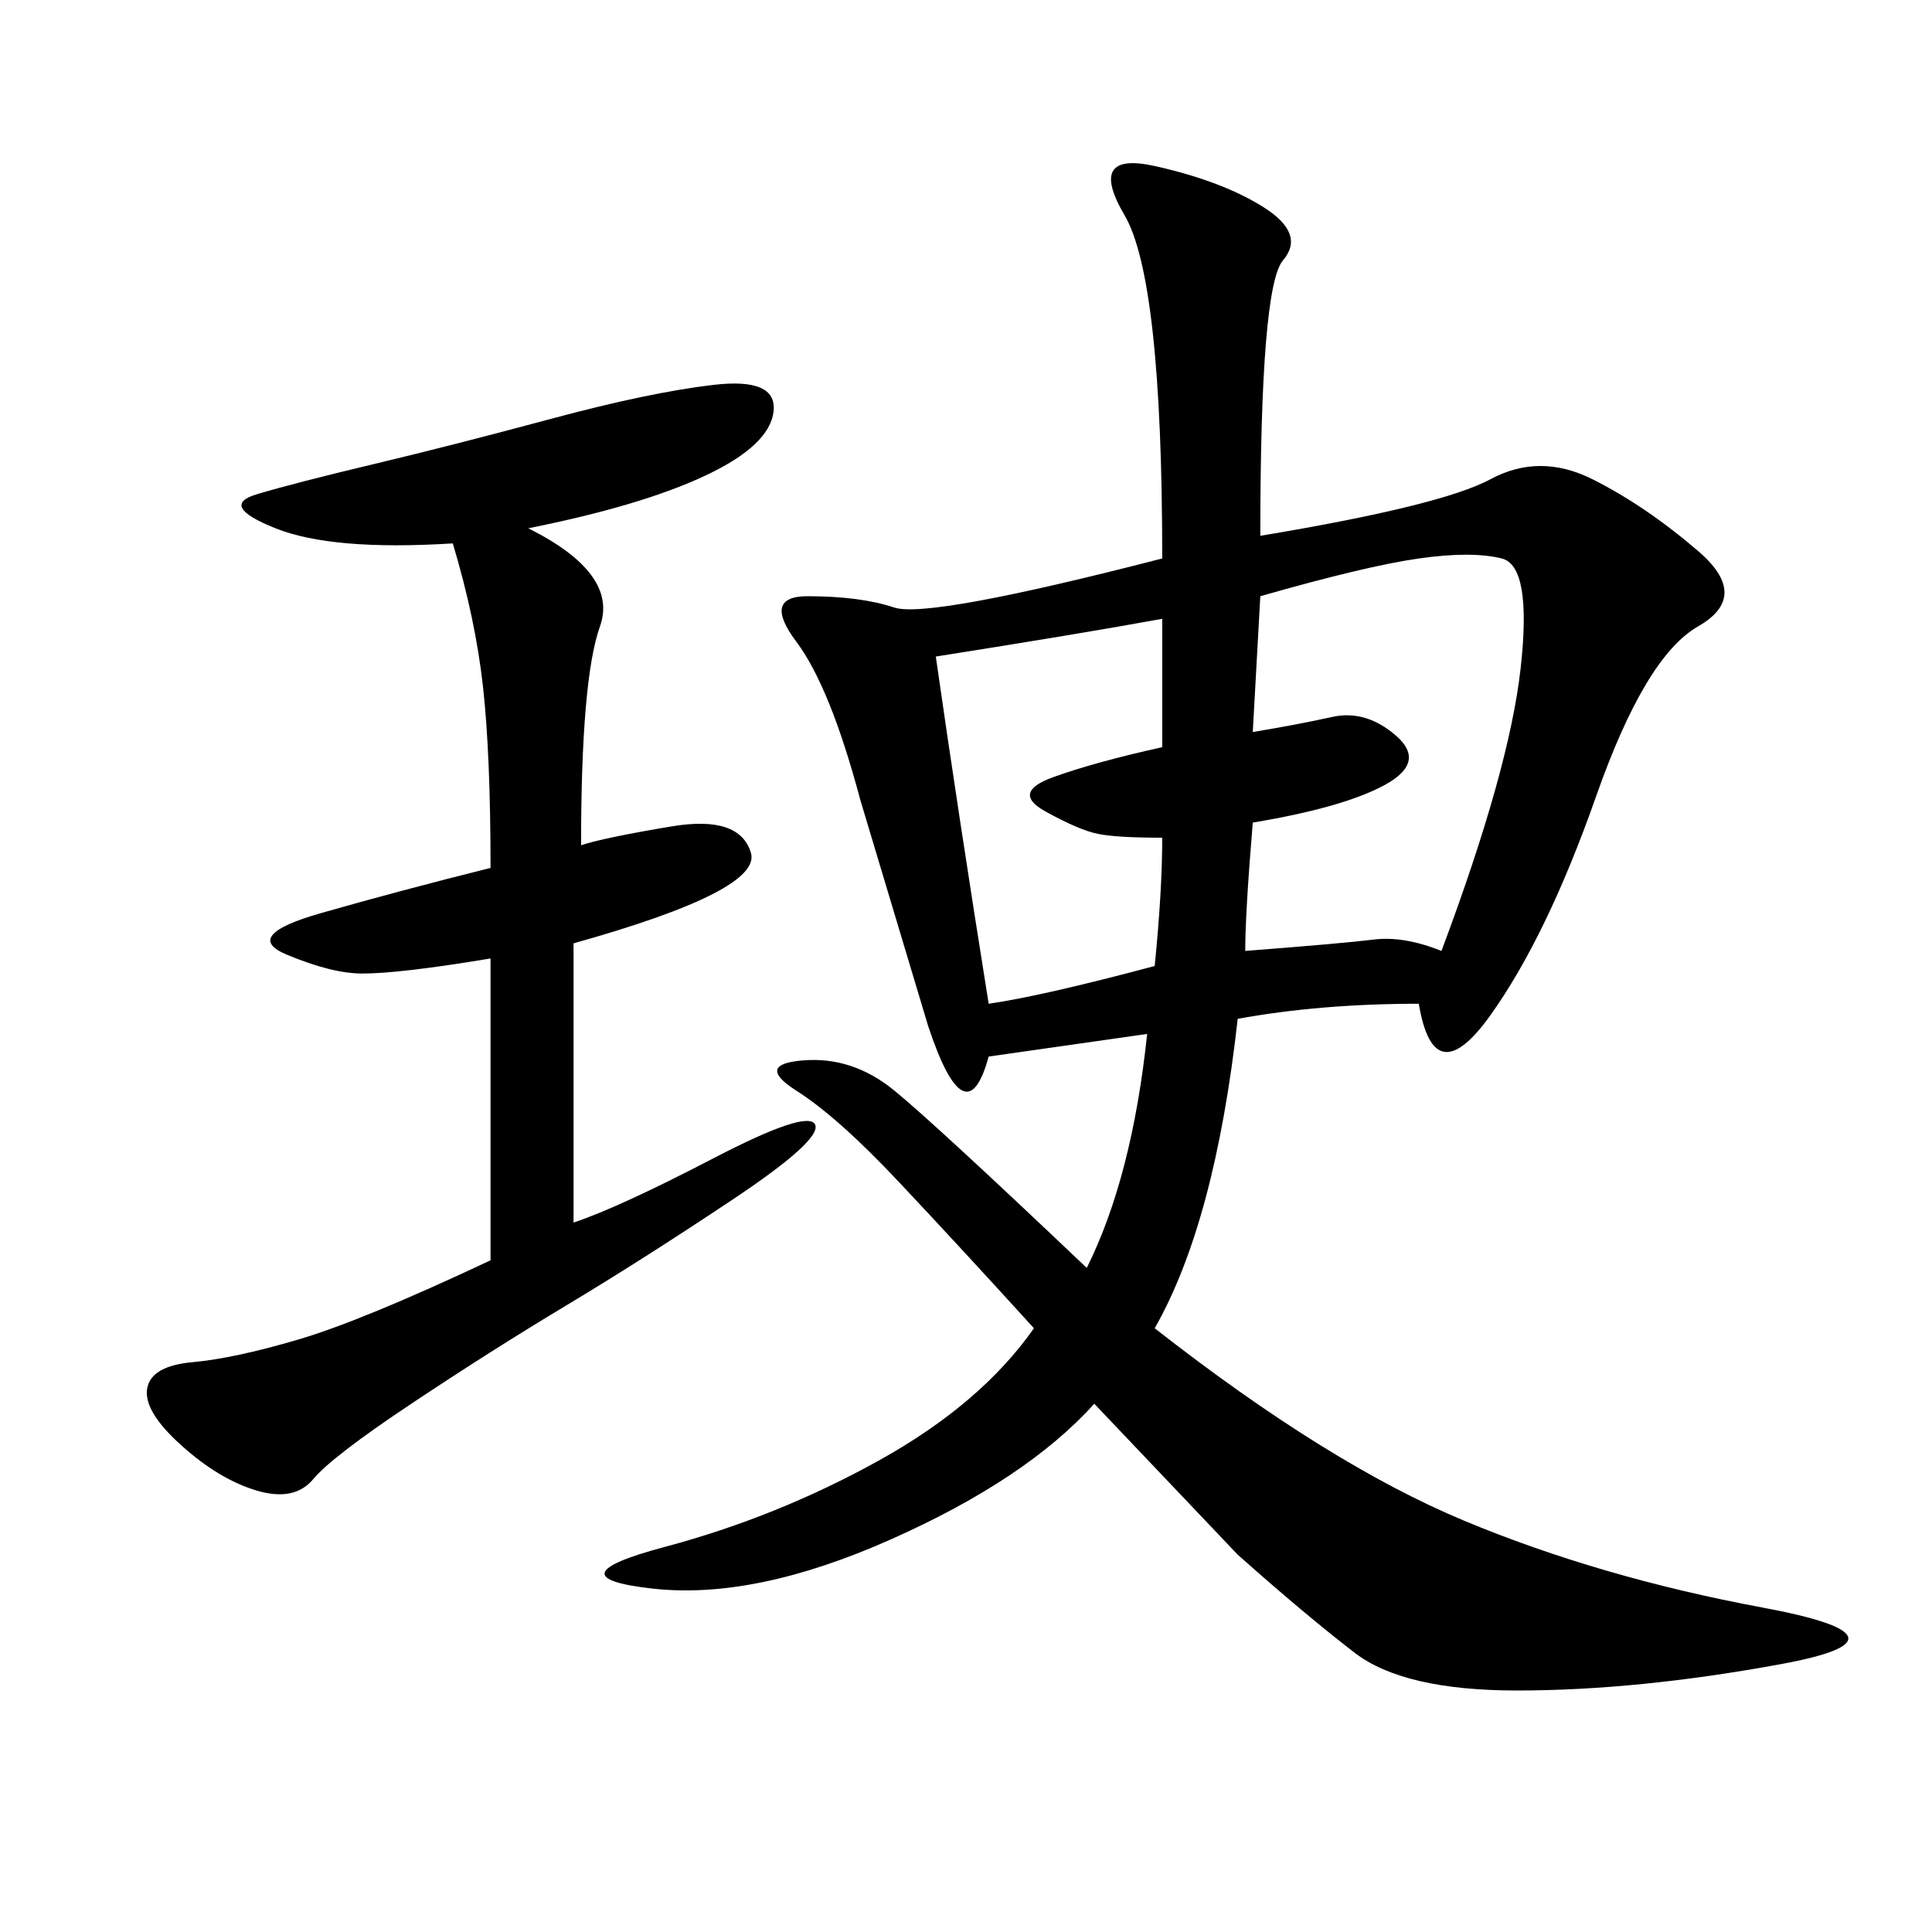 <svg xmlns="http://www.w3.org/2000/svg" xmlns:xlink="http://www.w3.org/1999/xlink" width="300" height="300"><path d="M195.70 83.20Q223.83 78.52 231.45 74.41Q239.06 70.31 247.27 74.41Q255.47 78.52 263.67 85.55Q271.88 92.58 263.67 97.27Q255.47 101.95 247.85 123.63Q240.23 145.31 231.45 157.62Q222.66 169.92 220.31 155.86L220.31 155.86Q205.08 155.86 192.19 158.20L192.19 158.20Q188.67 189.84 179.30 206.25L179.30 206.25Q206.25 227.34 227.34 236.13Q248.44 244.92 273.63 249.61Q298.83 254.30 276.56 258.40Q254.30 262.50 235.55 262.50L235.55 262.50Q217.97 262.50 210.35 256.64Q202.73 250.78 192.19 241.41L192.19 241.41L169.92 217.97Q159.38 229.69 138.28 239.06Q117.19 248.44 101.37 246.68Q85.55 244.92 103.13 240.23Q120.70 235.55 136.52 226.76Q152.34 217.97 160.55 206.25L160.55 206.25Q148.83 193.36 139.45 183.40Q130.08 173.44 123.63 169.34Q117.19 165.23 124.80 164.65Q132.42 164.06 138.87 169.34Q145.31 174.61 168.75 196.88L168.75 196.88Q175.78 182.81 178.13 160.55L178.13 160.55L153.52 164.06Q150 176.95 144.14 159.38L144.14 159.38L133.59 124.22Q128.91 106.64 123.63 99.61Q118.36 92.58 125.39 92.58L125.39 92.58Q133.59 92.58 138.87 94.34Q144.14 96.09 180.47 86.72L180.47 86.72Q180.47 43.36 174.61 33.40Q168.75 23.44 179.30 25.78Q189.84 28.13 196.29 32.23Q202.73 36.33 199.22 40.43Q195.70 44.53 195.70 83.20L195.70 83.20ZM82.03 82.03Q96.09 89.06 93.16 97.27Q90.23 105.47 90.23 131.25L90.23 131.25Q93.75 130.08 104.30 128.32Q114.84 126.56 116.60 132.42Q118.36 138.28 89.06 146.48L89.06 146.48L89.06 189.84Q96.09 187.50 110.74 179.88Q125.39 172.27 126.56 174.61Q127.73 176.95 113.67 186.33Q99.61 195.70 87.89 202.73Q76.17 209.77 63.87 217.97Q51.56 226.17 48.63 229.69Q45.70 233.20 39.84 231.45Q33.98 229.69 28.13 224.41Q22.27 219.14 22.85 215.63Q23.44 212.11 29.88 211.52Q36.33 210.94 46.29 208.01Q56.25 205.08 76.17 195.70L76.17 195.70L76.17 148.83Q62.11 151.17 56.25 151.17L56.25 151.17Q51.56 151.17 44.53 148.24Q37.50 145.31 49.80 141.80Q62.11 138.28 76.17 134.77L76.17 134.77Q76.17 117.19 75 106.64Q73.83 96.09 70.31 84.38L70.31 84.38Q51.56 85.55 42.77 82.03Q33.98 78.52 39.84 76.76Q45.70 75 58.01 72.07Q70.31 69.14 85.55 65.04Q100.78 60.94 110.74 59.77Q120.70 58.59 120.12 63.87Q119.53 69.14 109.57 73.83Q99.61 78.52 82.03 82.03L82.03 82.03ZM194.53 113.67Q201.56 112.50 206.84 111.33Q212.11 110.16 216.80 114.26Q221.48 118.36 215.04 121.88Q208.59 125.39 194.53 127.73L194.53 127.73Q193.36 141.80 193.36 147.66L193.36 147.66Q208.59 146.48 213.28 145.90Q217.97 145.31 223.83 147.66L223.83 147.66Q234.38 119.53 236.13 103.71Q237.89 87.89 233.20 86.72Q228.52 85.55 220.31 86.72Q212.11 87.89 195.70 92.58L195.70 92.58L194.53 113.67ZM145.31 101.95Q148.83 126.56 153.52 155.86L153.52 155.86Q161.72 154.69 179.30 150L179.30 150Q180.47 138.28 180.47 130.08L180.47 130.08Q173.44 130.08 170.51 129.49Q167.58 128.91 162.30 125.98Q157.03 123.05 163.48 120.70Q169.92 118.36 180.47 116.02L180.47 116.02L180.47 96.09Q167.58 98.44 145.31 101.95L145.31 101.95Z"/></svg>
